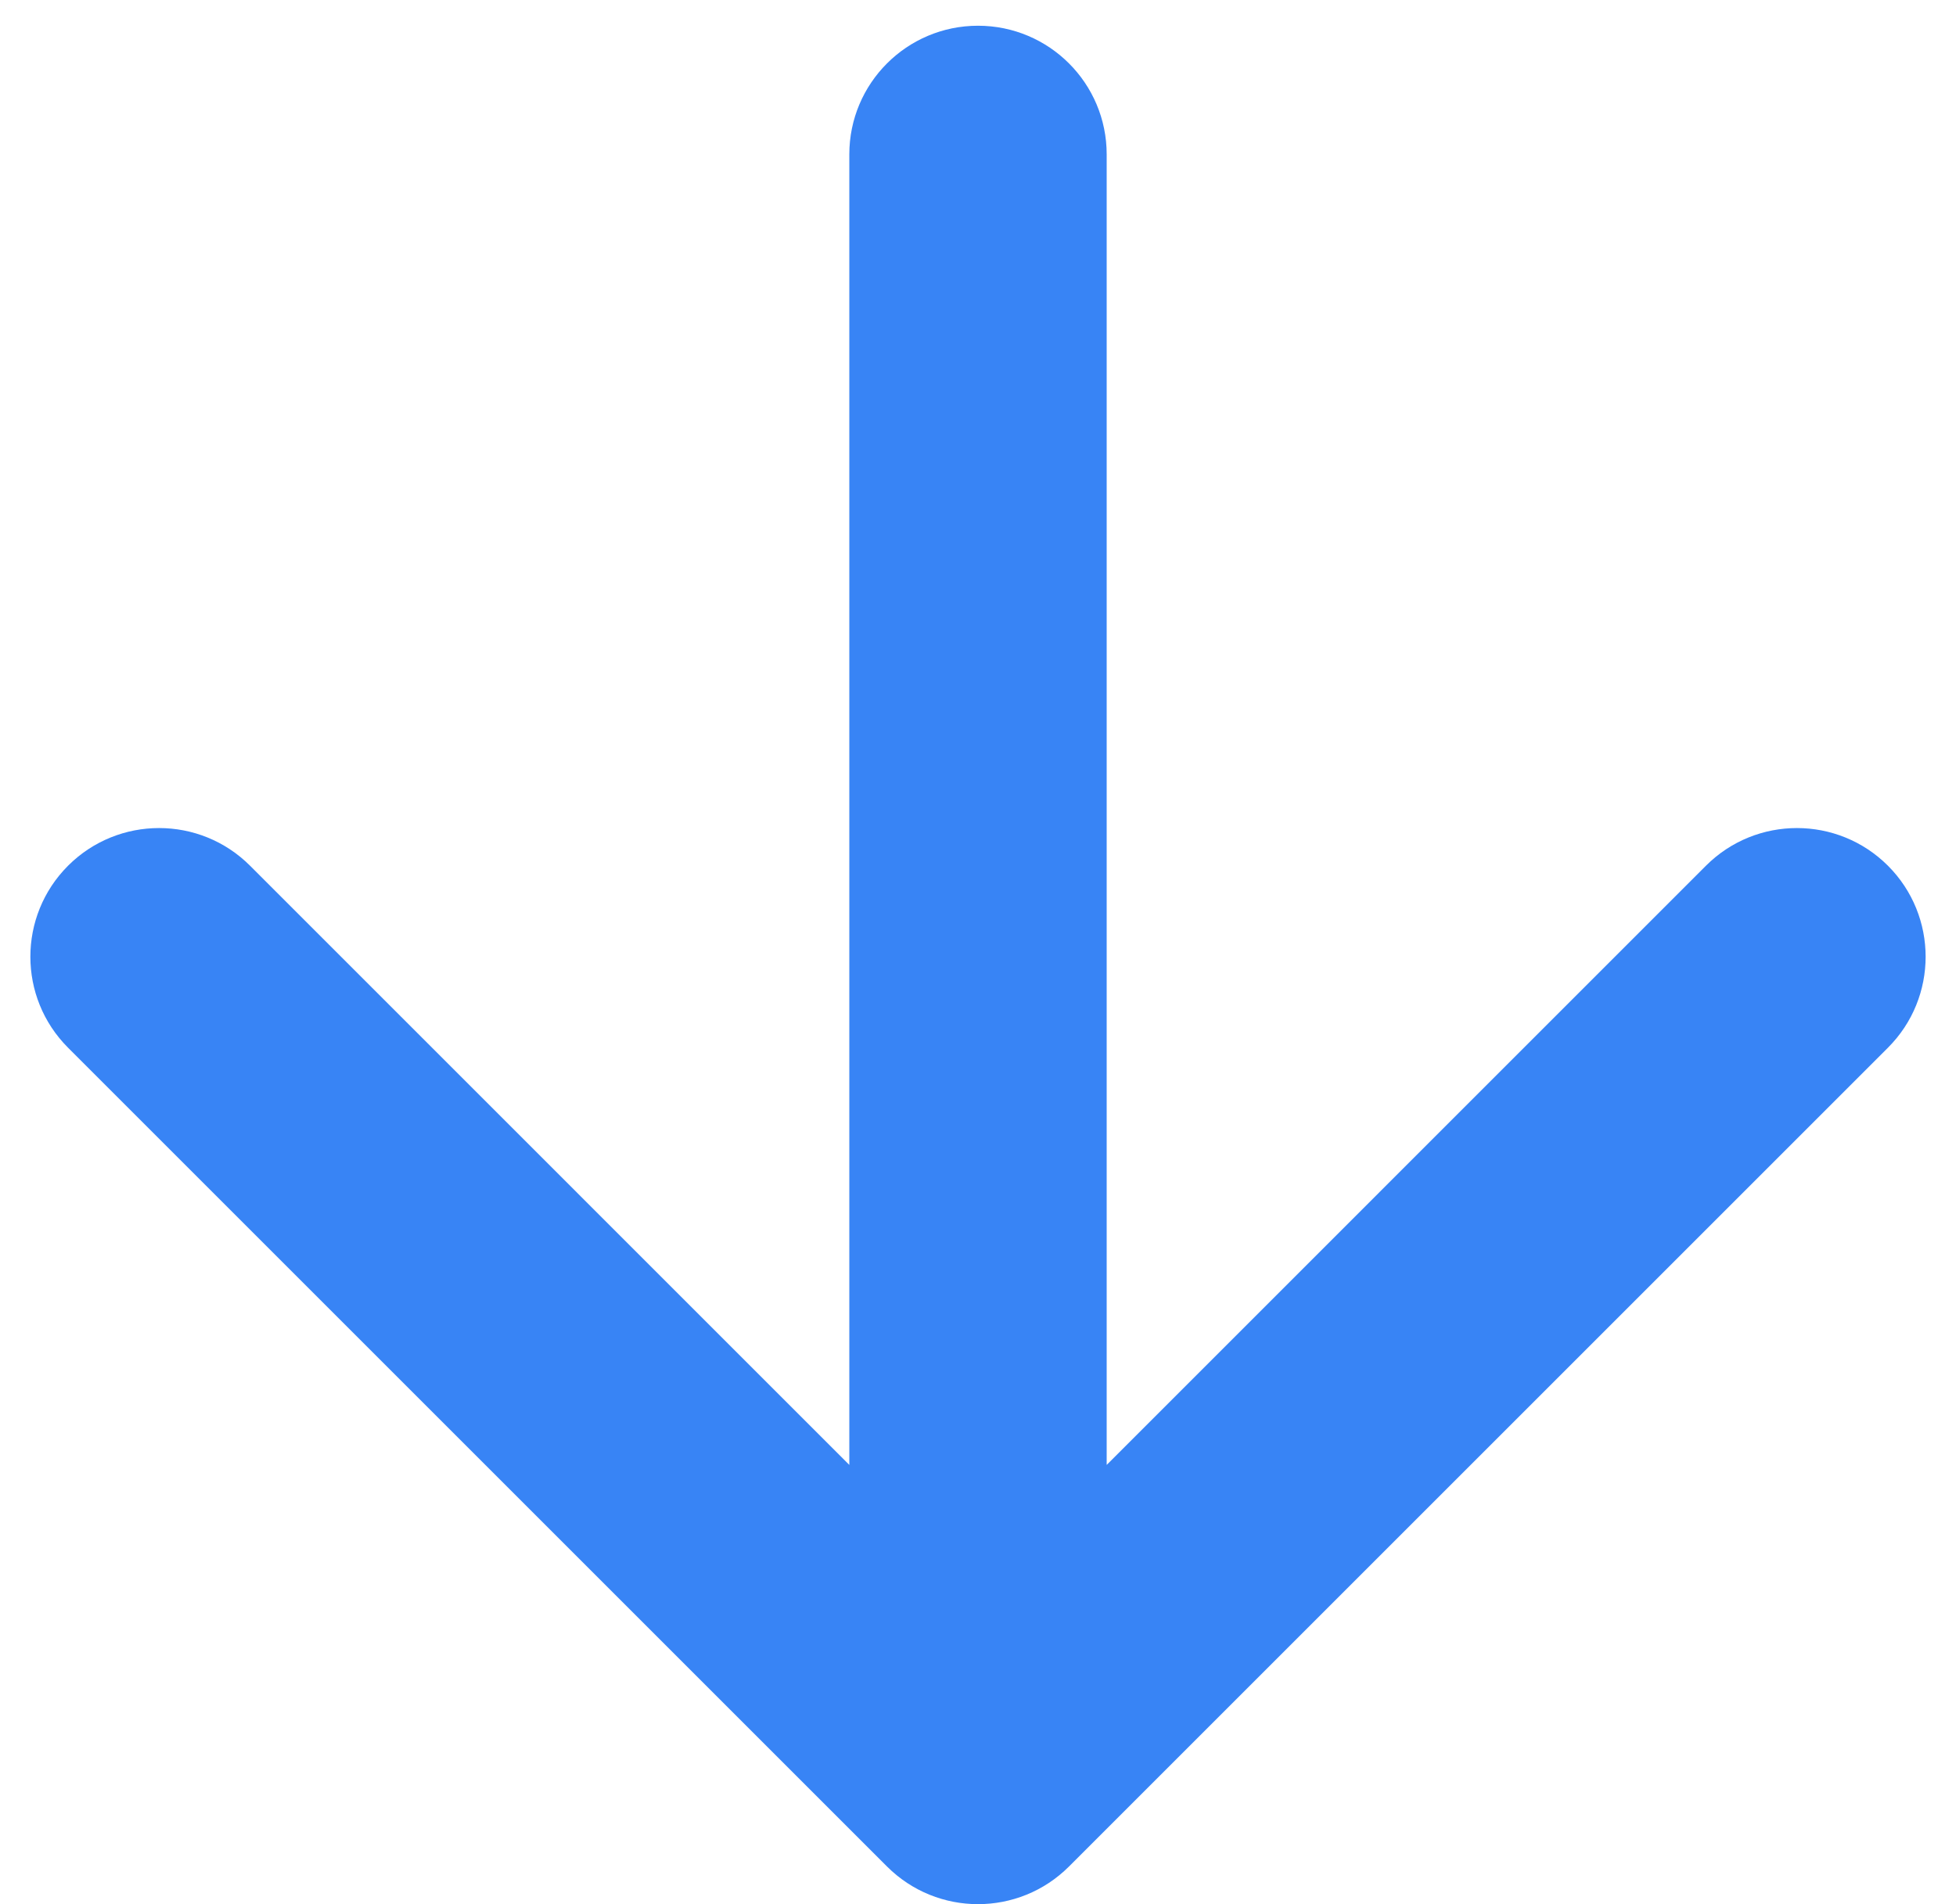 <svg width="38" height="37" viewBox="0 0 38 37" fill="none" xmlns="http://www.w3.org/2000/svg">
<path d="M21.5 3C21.5 1.619 20.381 0.5 19 0.5C17.619 0.5 16.5 1.619 16.5 3H21.5ZM17.232 36.268C18.209 37.244 19.791 37.244 20.768 36.268L36.678 20.358C37.654 19.382 37.654 17.799 36.678 16.822C35.701 15.846 34.118 15.846 33.142 16.822L19 30.965L4.858 16.822C3.882 15.846 2.299 15.846 1.322 16.822C0.346 17.799 0.346 19.382 1.322 20.358L17.232 36.268ZM16.5 3V34.5H21.5V3H16.5Z" fill="#3884F5"/>
</svg>
